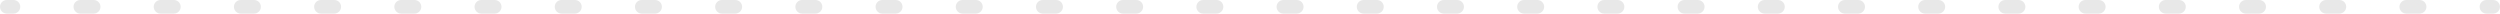 <?xml version="1.0" encoding="UTF-8"?> <svg xmlns="http://www.w3.org/2000/svg" width="1472" height="8" viewBox="0 0 1472 8" fill="none"> <path fill-rule="evenodd" clip-rule="evenodd" d="M3.4968e-07 4C1.56557e-07 1.791 1.791 0 4 0L7.935 0C10.144 0 11.935 1.791 11.935 4C11.935 6.209 10.144 8 7.935 8L4 8C1.791 8 5.42804e-07 6.209 3.4968e-07 4ZM43.289 4C43.289 1.791 45.08 0 47.289 0L55.16 0C57.369 0 59.16 1.791 59.16 4C59.16 6.209 57.369 8 55.16 8L47.289 8C45.08 8 43.289 6.209 43.289 4ZM90.513 4C90.513 1.791 92.304 0 94.513 0L102.384 0C104.593 0 106.384 1.791 106.384 4C106.384 6.209 104.593 8 102.384 8L94.513 8C92.304 8 90.513 6.209 90.513 4ZM137.738 4C137.738 1.791 139.529 0 141.738 0L149.608 0C151.817 0 153.608 1.791 153.608 4C153.608 6.209 151.817 8 149.608 8L141.738 8C139.529 8 137.738 6.209 137.738 4ZM184.962 4C184.962 1.791 186.753 0 188.962 0L196.833 0C199.042 0 200.833 1.791 200.833 4C200.833 6.209 199.042 8 196.833 8L188.962 8C186.753 8 184.962 6.209 184.962 4ZM232.186 4C232.186 1.791 233.977 0 236.186 0L244.057 0C246.266 0 248.057 1.791 248.057 4C248.057 6.209 246.266 8 244.057 8L236.186 8C233.977 8 232.186 6.209 232.186 4ZM279.411 4C279.411 1.791 281.202 0 283.411 0L291.281 0C293.491 0 295.281 1.791 295.281 4C295.281 6.209 293.491 8 291.281 8L283.411 8C281.202 8 279.411 6.209 279.411 4ZM326.635 4C326.635 1.791 328.426 0 330.635 0L338.506 0C340.715 0 342.506 1.791 342.506 4C342.506 6.209 340.715 8 338.506 8L330.635 8C328.426 8 326.635 6.209 326.635 4ZM373.86 4C373.86 1.791 375.65 0 377.859 0L385.73 0C387.939 0 389.73 1.791 389.73 4C389.73 6.209 387.939 8 385.73 8L377.859 8C375.65 8 373.86 6.209 373.86 4ZM421.084 4C421.084 1.791 422.875 0 425.084 0L432.954 0C435.164 0 436.954 1.791 436.954 4C436.954 6.209 435.164 8 432.955 8L425.084 8C422.875 8 421.084 6.209 421.084 4ZM468.308 4C468.308 1.791 470.099 0 472.308 0L480.179 0C482.388 0 484.179 1.791 484.179 4C484.179 6.209 482.388 8 480.179 8L472.308 8C470.099 8 468.308 6.209 468.308 4ZM515.533 4C515.533 1.791 517.324 0 519.533 0L527.403 0C529.612 0 531.403 1.791 531.403 4C531.403 6.209 529.612 8 527.403 8L519.533 8C517.324 8 515.533 6.209 515.533 4ZM562.757 4C562.757 1.791 564.548 0 566.757 0L574.628 0C576.837 0 578.628 1.791 578.628 4C578.628 6.209 576.837 8 574.628 8L566.757 8C564.548 8 562.757 6.209 562.757 4ZM609.981 4C609.981 1.791 611.772 0 613.981 0L621.852 0C624.061 0 625.852 1.791 625.852 4C625.852 6.209 624.061 8 621.852 8L613.981 8C611.772 8 609.981 6.209 609.981 4ZM657.206 4C657.206 1.791 658.997 0 661.206 0L669.076 0C671.286 0 673.076 1.791 673.076 4C673.076 6.209 671.286 8 669.076 8L661.206 8C658.997 8 657.206 6.209 657.206 4ZM704.43 4C704.43 1.791 706.221 0 708.43 0L716.301 0C718.51 0 720.301 1.791 720.301 4C720.301 6.209 718.51 8 716.301 8L708.43 8C706.221 8 704.43 6.209 704.43 4ZM751.655 4C751.655 1.791 753.445 0 755.654 0L763.525 0C765.734 0 767.525 1.791 767.525 4C767.525 6.209 765.734 8 763.525 8L755.654 8C753.445 8 751.655 6.209 751.655 4ZM798.879 4C798.879 1.791 800.67 0 802.879 0L810.75 0C812.959 0 814.75 1.791 814.75 4C814.75 6.209 812.959 8 810.75 8L802.879 8C800.67 8 798.879 6.209 798.879 4ZM846.103 4C846.103 1.791 847.894 0 850.103 0L857.974 0C860.183 0 861.974 1.791 861.974 4C861.974 6.209 860.183 8 857.974 8L850.103 8C847.894 8 846.103 6.209 846.103 4ZM893.328 4C893.328 1.791 895.119 0 897.328 0L905.198 0C907.407 0 909.198 1.791 909.198 4C909.198 6.209 907.407 8 905.198 8L897.328 8C895.119 8 893.328 6.209 893.328 4ZM940.552 4C940.552 1.791 942.343 0 944.552 0L952.423 0C954.632 0 956.423 1.791 956.423 4C956.423 6.209 954.632 8 952.423 8L944.552 8C942.343 8 940.552 6.209 940.552 4ZM987.777 4C987.777 1.791 989.567 0 991.776 0L999.647 0C1001.86 0 1003.65 1.791 1003.65 4C1003.65 6.209 1001.86 8 999.647 8L991.776 8C989.567 8 987.777 6.209 987.777 4ZM1035 4C1035 1.791 1036.79 0 1039 0L1046.87 0C1049.08 0 1050.87 1.791 1050.87 4C1050.87 6.209 1049.08 8 1046.87 8L1039 8C1036.79 8 1035 6.209 1035 4ZM1082.23 4C1082.23 1.791 1084.02 0 1086.23 0L1094.1 0C1096.31 0 1098.1 1.791 1098.1 4C1098.1 6.209 1096.31 8 1094.1 8L1086.23 8C1084.02 8 1082.23 6.209 1082.23 4ZM1129.45 4C1129.45 1.791 1131.24 0 1133.45 0L1141.32 0C1143.53 0 1145.32 1.791 1145.32 4C1145.32 6.209 1143.53 8 1141.32 8L1133.45 8C1131.24 8 1129.45 6.209 1129.45 4ZM1176.67 4C1176.67 1.791 1178.46 0 1180.67 0L1188.54 0C1190.75 0 1192.54 1.791 1192.54 4C1192.54 6.209 1190.75 8 1188.54 8L1180.67 8C1178.46 8 1176.67 6.209 1176.67 4ZM1223.9 4C1223.9 1.791 1225.69 0 1227.9 0L1235.77 0C1237.98 0 1239.77 1.791 1239.77 4C1239.77 6.209 1237.98 8 1235.77 8L1227.9 8C1225.69 8 1223.9 6.209 1223.9 4ZM1271.12 4C1271.12 1.791 1272.91 0 1275.12 0L1282.99 0C1285.2 0 1286.99 1.791 1286.99 4C1286.99 6.209 1285.2 8 1282.99 8L1275.12 8C1272.91 8 1271.12 6.209 1271.12 4ZM1318.35 4C1318.35 1.791 1320.14 0 1322.35 0L1330.22 0C1332.43 0 1334.22 1.791 1334.22 4C1334.22 6.209 1332.43 8 1330.22 8L1322.35 8C1320.14 8 1318.35 6.209 1318.35 4ZM1365.57 4C1365.57 1.791 1367.36 0 1369.57 0L1377.44 0C1379.65 0 1381.44 1.791 1381.44 4C1381.44 6.209 1379.65 8 1377.44 8L1369.57 8C1367.36 8 1365.57 6.209 1365.57 4ZM1412.8 4C1412.8 1.791 1414.59 0 1416.8 0L1424.67 0C1426.88 0 1428.67 1.791 1428.67 4C1428.67 6.209 1426.88 8 1424.67 8L1416.8 8C1414.59 8 1412.8 6.209 1412.8 4ZM1460.02 4C1460.02 1.791 1461.81 0 1464.02 0L1467.96 0C1470.16 0 1471.96 1.791 1471.96 4C1471.96 6.209 1470.16 8 1467.96 8L1464.02 8C1461.81 8 1460.02 6.209 1460.02 4Z" fill="#E8E8E8"></path> </svg> 